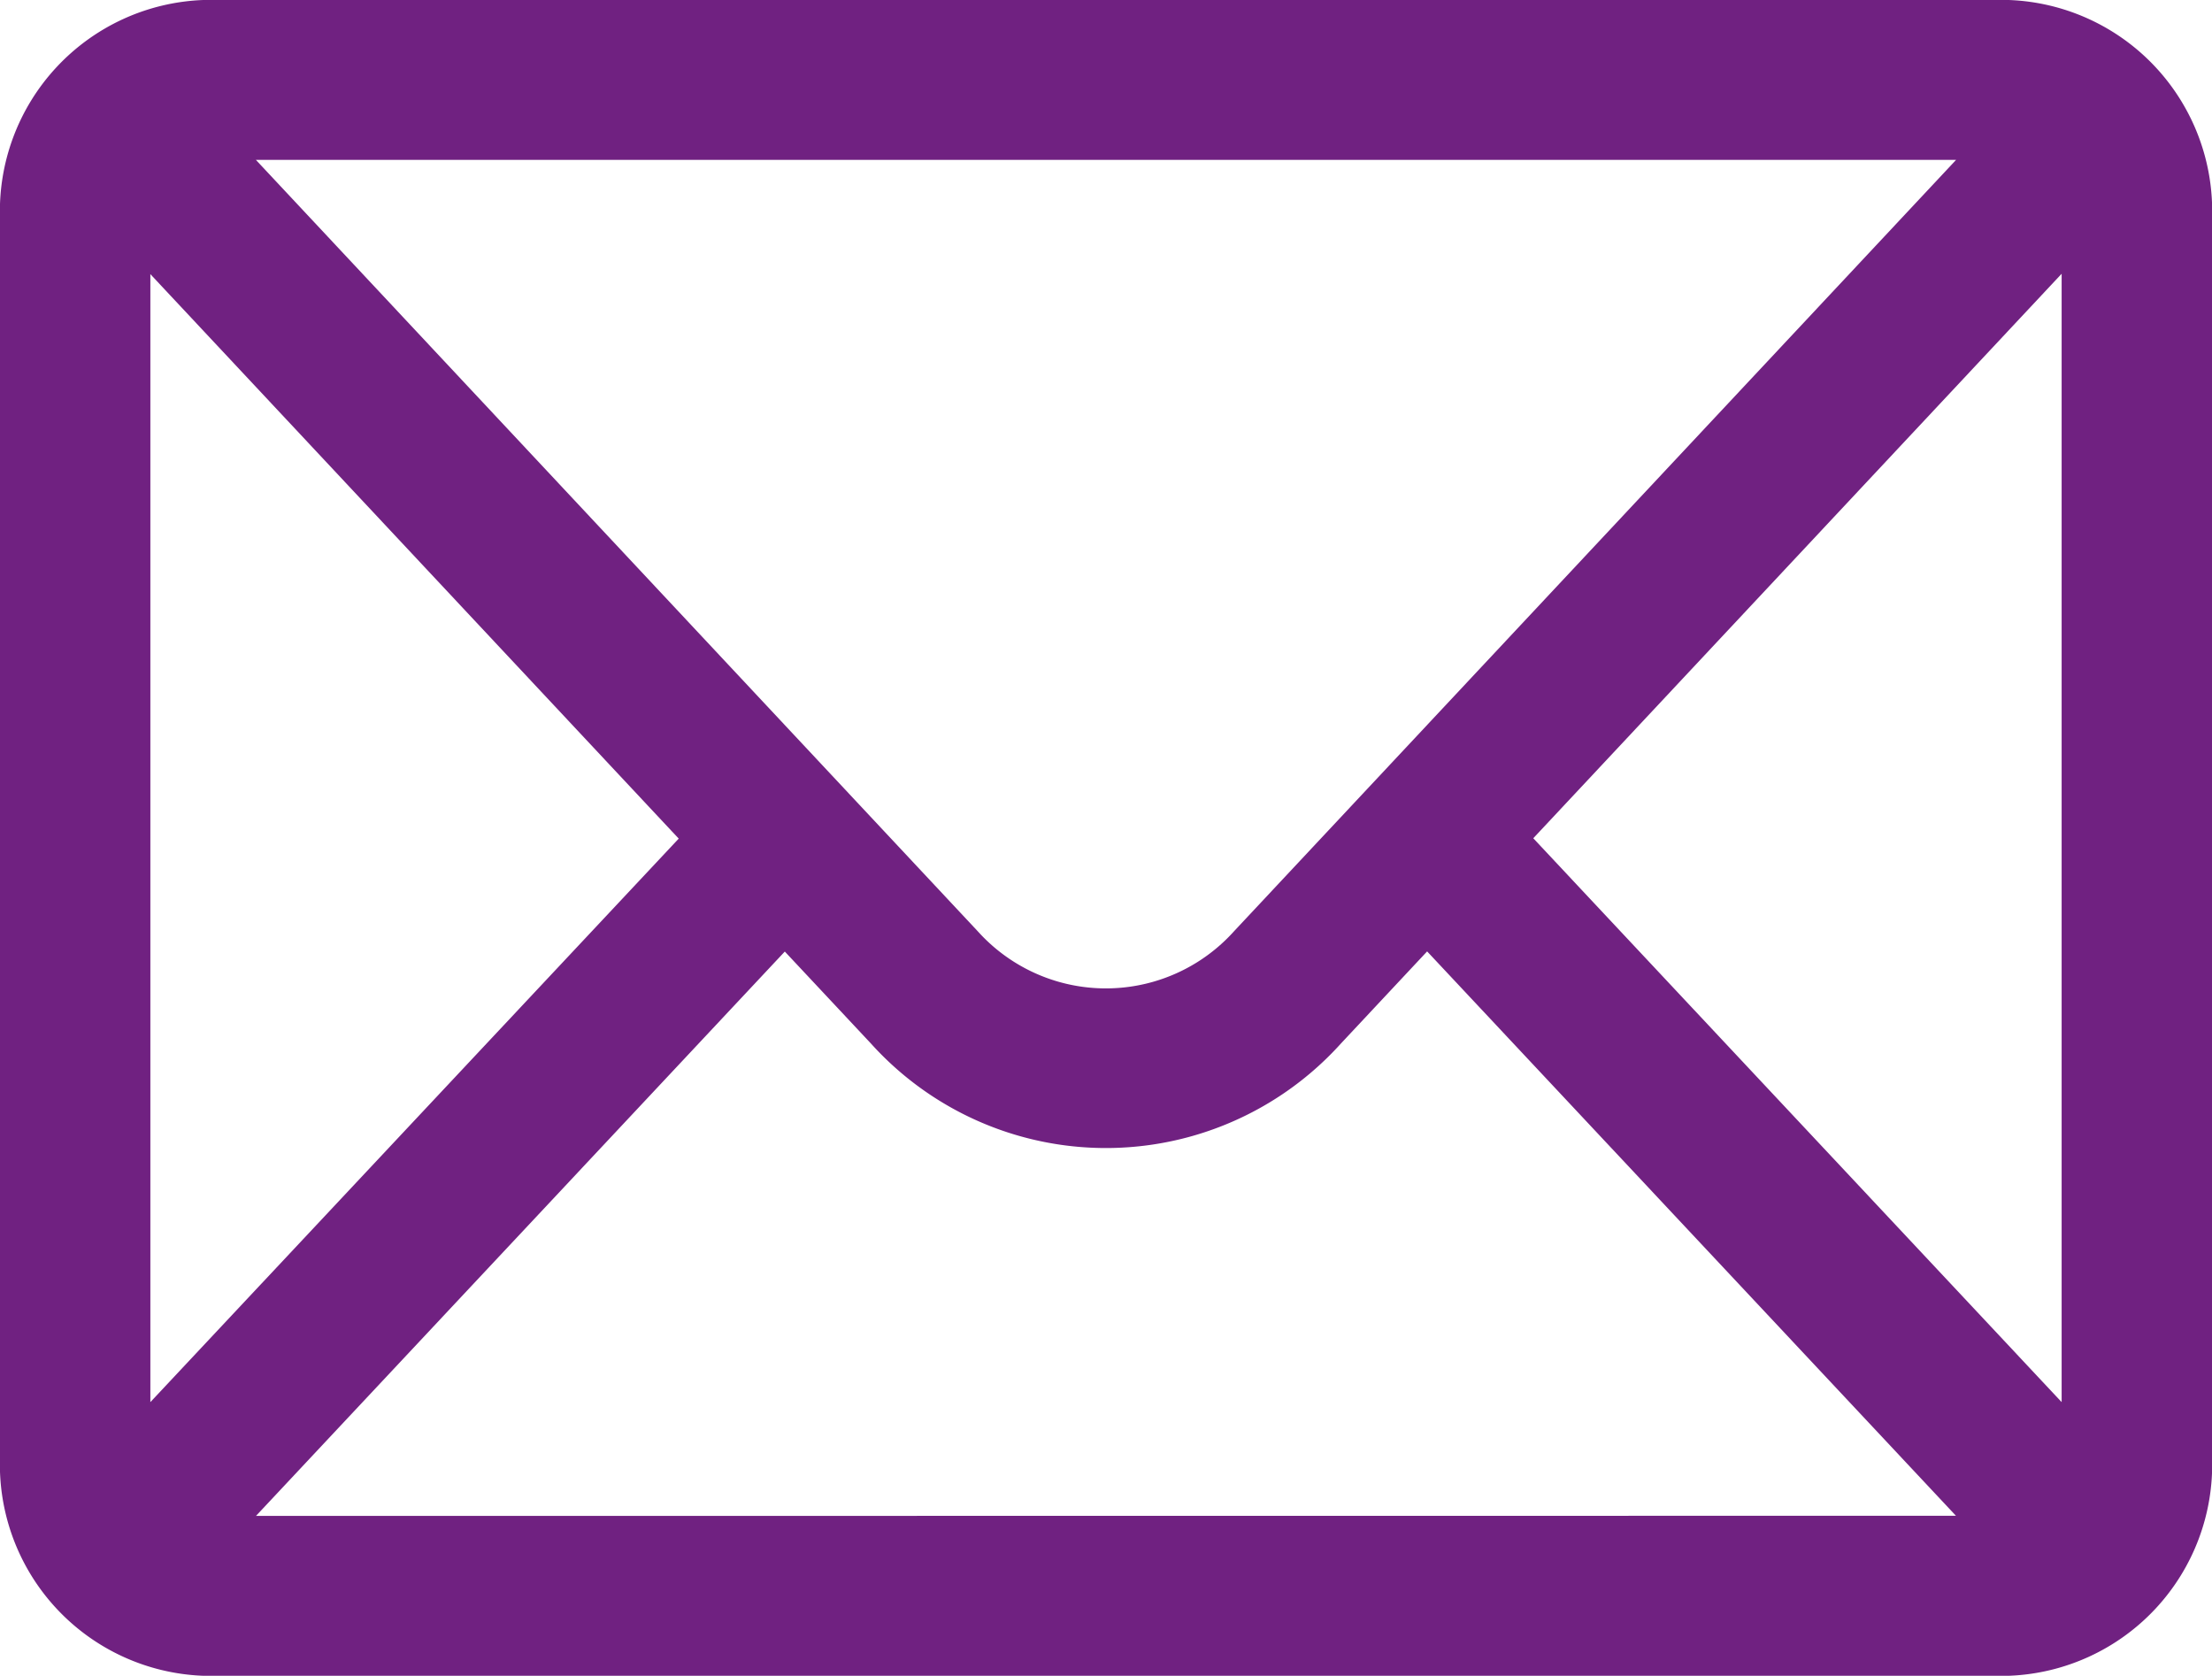 <svg xmlns="http://www.w3.org/2000/svg" width="30.099" height="22.8" viewBox="0 0 30.099 22.8">
  <g id="Group_2250" data-name="Group 2250" transform="translate(-239.85 -859.85)">
    <g id="Group_2249" data-name="Group 2249">
      <g id="mail" transform="translate(262.201 784)">
        <g id="Group_1935" data-name="Group 1935" transform="translate(-22.201 76)">
          <path id="Path_4593" data-name="Path 4593" d="M27.18,76H2.619A2.725,2.725,0,0,0,0,78.813V95.688A2.725,2.725,0,0,0,2.619,98.5H27.18A2.724,2.724,0,0,0,29.8,95.688V78.813A2.724,2.724,0,0,0,27.18,76Zm-.367,1.875L16.751,88.623a2.494,2.494,0,0,1-3.706,0L2.986,77.875ZM1.746,95.306V79.2l7.545,8.06Zm1.241,1.319,7.542-8.048,1.284,1.371a4.156,4.156,0,0,0,6.171,0l1.285-1.373,7.542,8.048Zm25.066-1.319-7.545-8.051,7.545-8.06Z" transform="translate(0 -76)" fill="#702181" stroke="#702181" stroke-width="0.3"/>
        </g>
      </g>
    </g>
  </g>
</svg>
